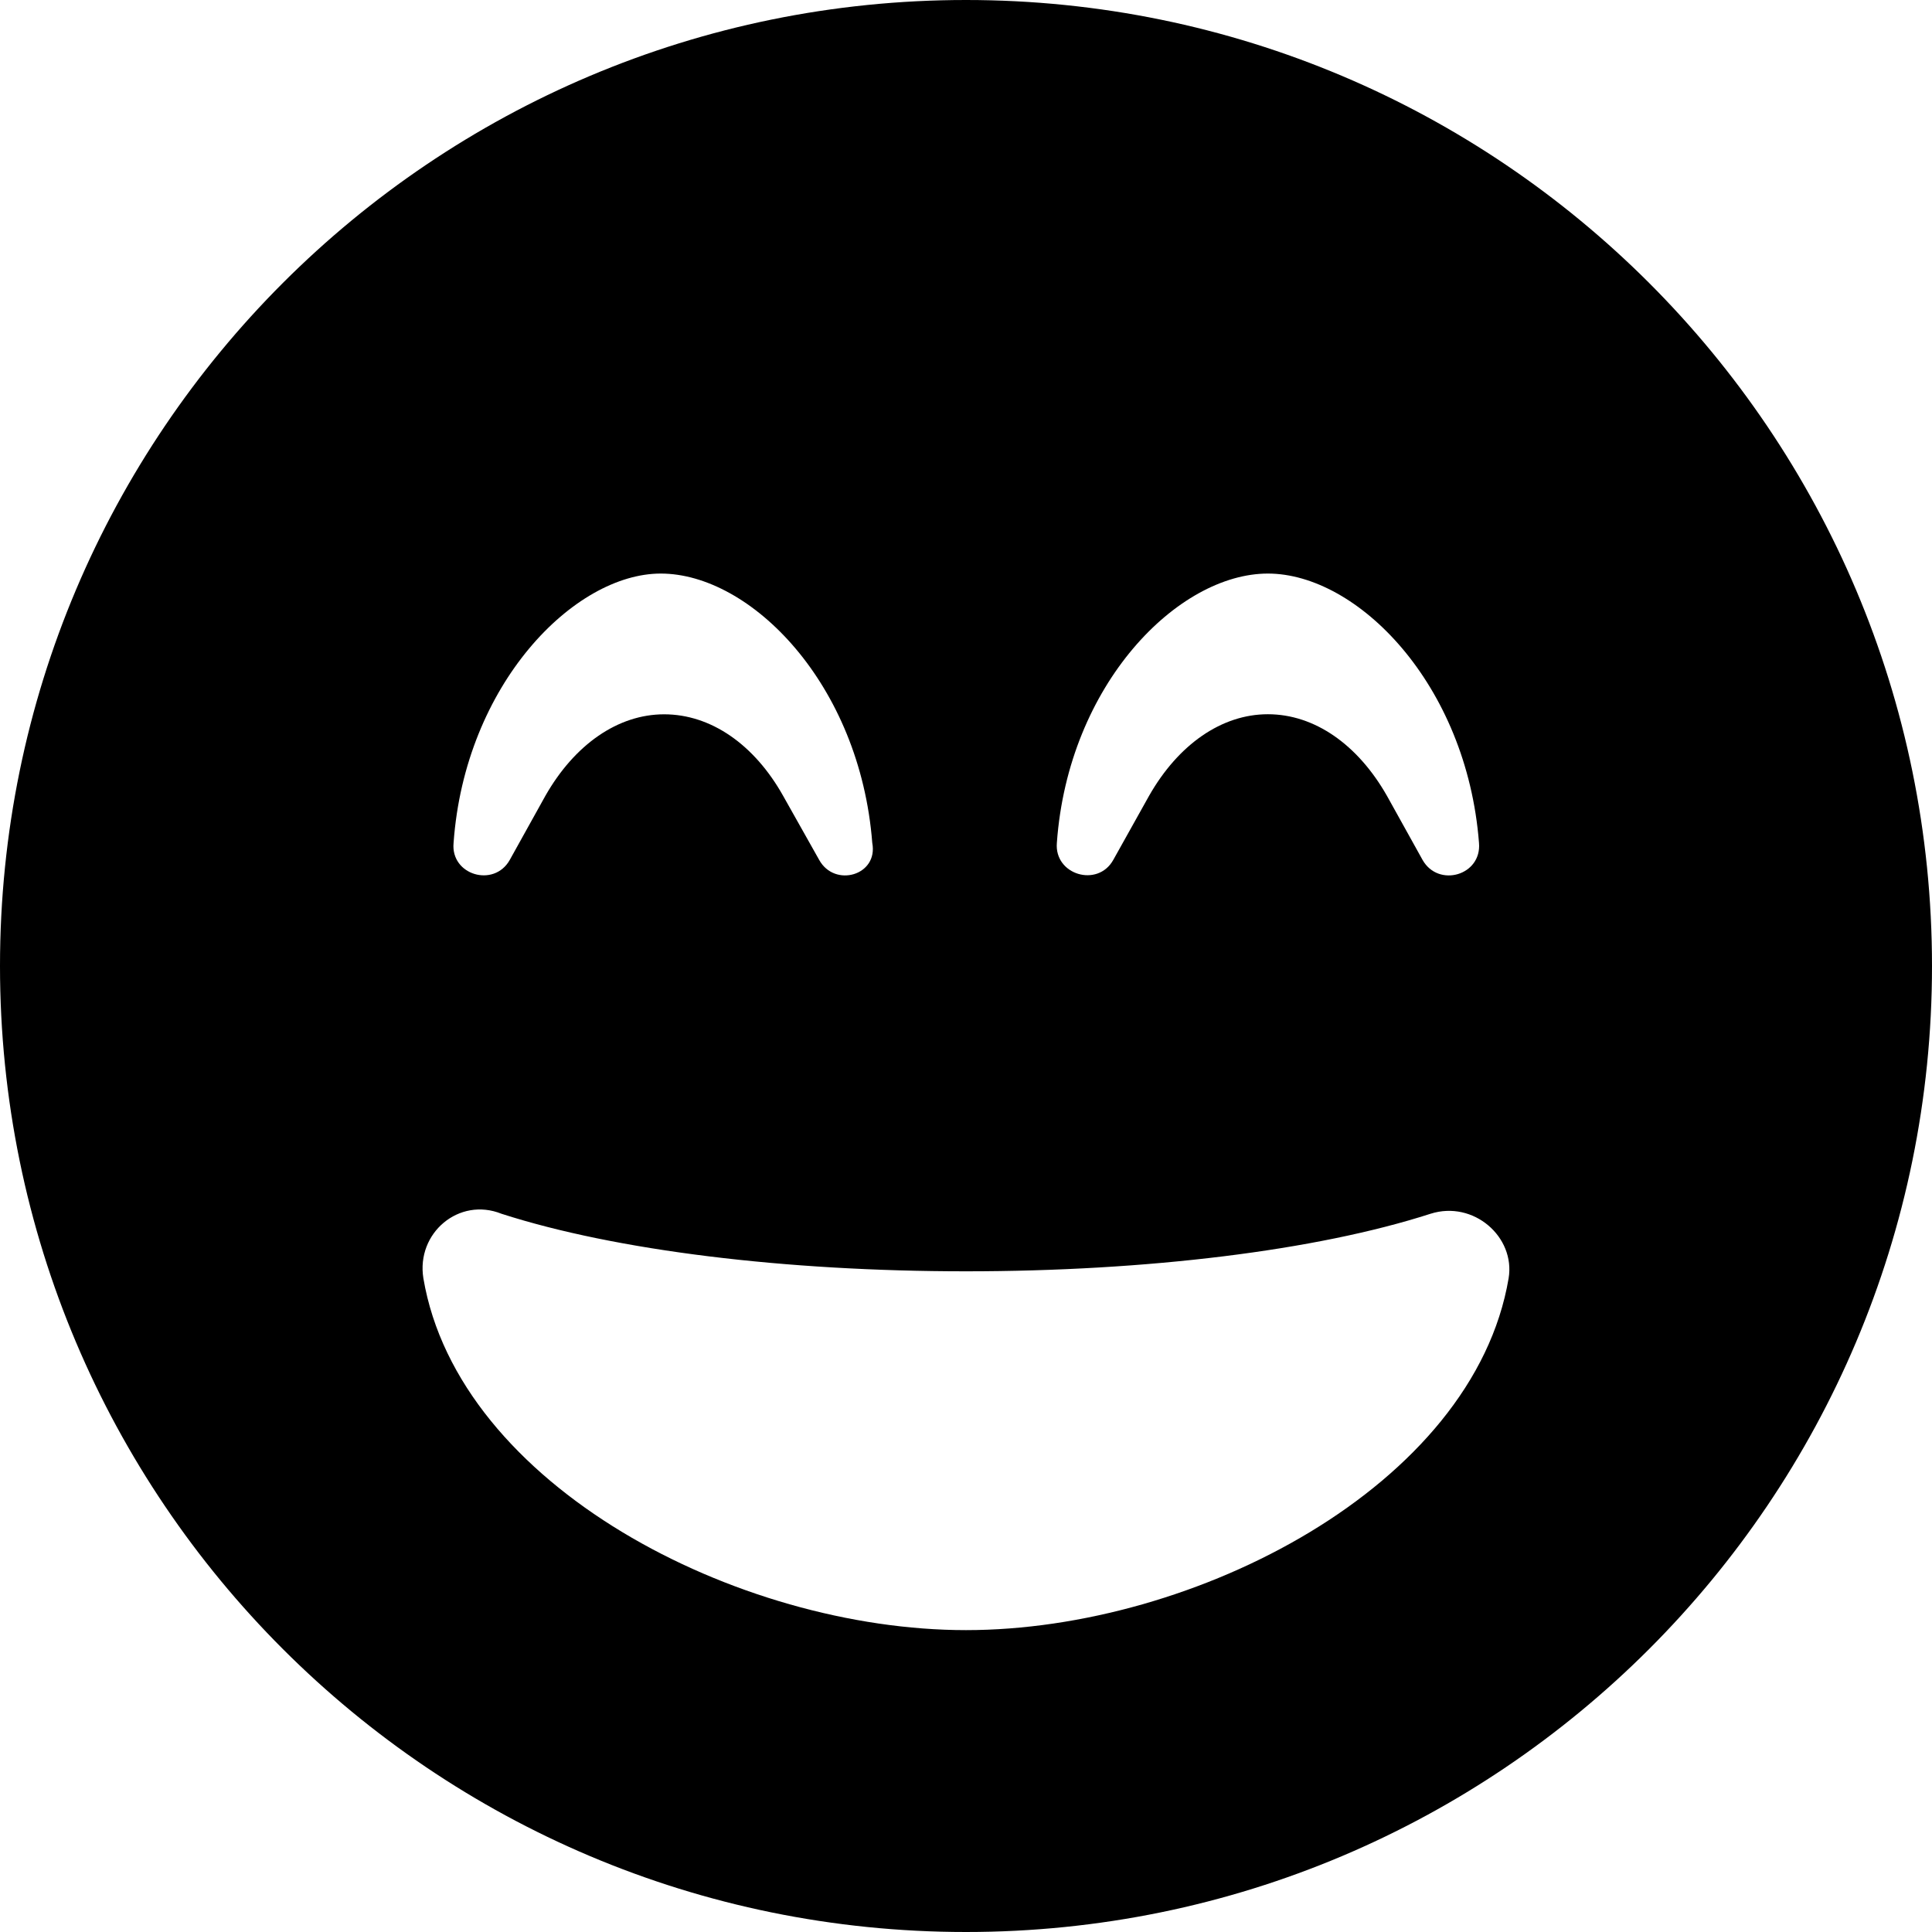 <svg xmlns="http://www.w3.org/2000/svg" viewBox="0 0 512 512"><!--! Font Awesome Free 6.0.0-beta1 by @fontawesome - https://fontawesome.com License - https://fontawesome.com/license/free (Icons: CC BY 4.0, Fonts: SIL OFL 1.1, Code: MIT License) --><path d="M256 0C114.6 0 0 114.6 0 256s114.6 256 256 256s256-114.6 256-256S397.4 0 256 0zM336 152c23.73 0 52.68 29.25 55.95 71.38C392.7 232 381.2 235.3 377 227.9l-9.445-17c-7.75-13.62-19.21-21.62-31.56-21.62c-12.23 0-23.73 8-31.48 21.62l-9.494 17c-4.117 7.375-15.67 3.95-14.94-4.55C283.1 181.3 312.2 152 336 152zM175.1 152c23.86 0 52.79 29.25 56.06 71.38C232.8 232 221.2 235.3 217.1 227.9l-9.566-17C199.9 197.3 188.4 189.3 176 189.3c-12.23 0-23.73 8-31.48 21.62l-9.445 17C130.9 235.3 119.4 231.9 120.2 223.4C123.2 181.3 152.2 152 175.1 152zM256 432c-60.55 0-134.5-38.24-143.8-93.24c-1.938-12 9.442-21.62 20.7-17.1c30.27 9.75 75.18 15.25 123.1 15.25s92.86-5.499 123.1-15.25c11.38-3.625 22.52 6.124 20.7 17.1C390.5 393.8 316.6 432 256 432z"/></svg>